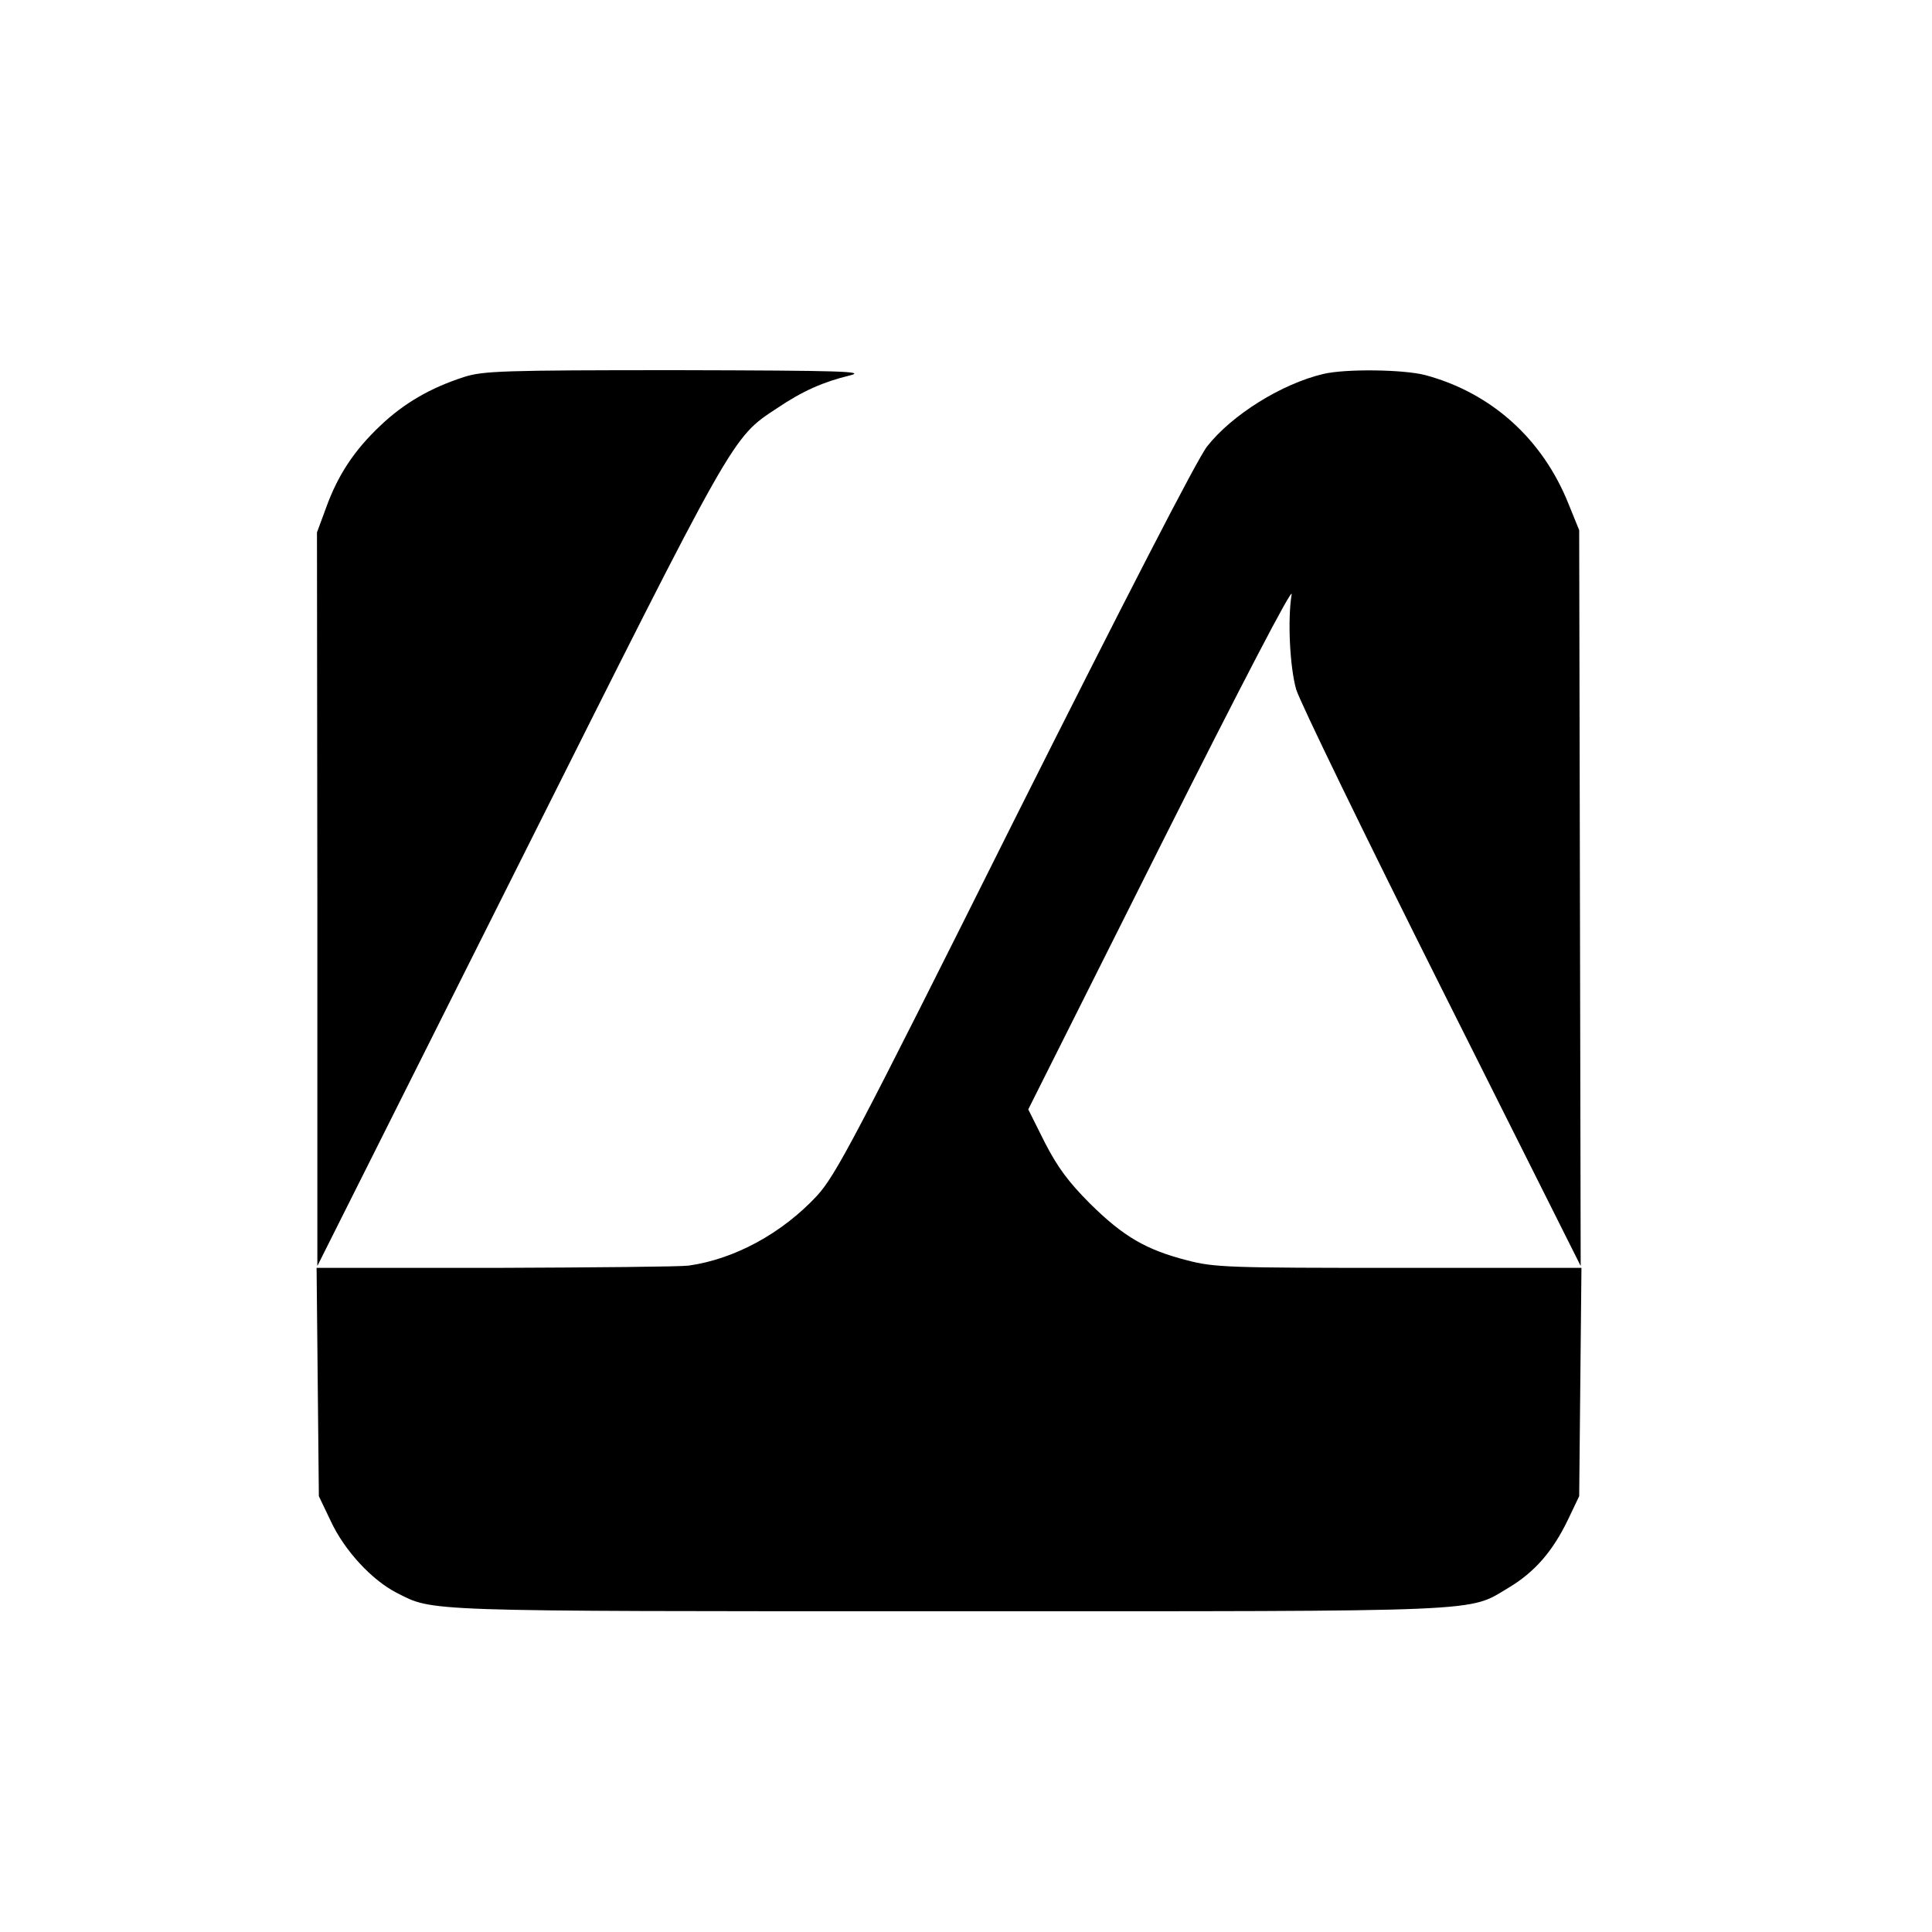 <?xml version="1.0" standalone="no"?>
<!DOCTYPE svg PUBLIC "-//W3C//DTD SVG 20010904//EN"
 "http://www.w3.org/TR/2001/REC-SVG-20010904/DTD/svg10.dtd">
<svg version="1.0" xmlns="http://www.w3.org/2000/svg"
 width="512pt" height="512pt" viewBox="0 0 512 512"
 preserveAspectRatio="xMidYMid meet">
<g transform="translate(0,512) scale(0.1,-0.1)"
fill="#000000" stroke="none">
<path d="M1230 4121 c-90 -29 -160 -70 -222 -129 -70 -66 -113 -132 -144 -218
l-24 -65 1 -972 0 -972 534 1065 c575 1147 564 1129 684 1208 68 46 123 70
193 87 45 11 -21 13 -457 14 -462 0 -515 -2 -565 -18z"/>
<path d="M3507 4129 c-110 -26 -242 -108 -308 -192 -25 -31 -220 -410 -510
-988 -426 -853 -474 -943 -524 -998 -93 -100 -219 -168 -340 -185 -22 -3 -253
-5 -513 -6 l-473 0 3 -303 3 -302 32 -67 c36 -77 108 -155 174 -189 99 -50 53
-49 1459 -49 1452 0 1378 -3 1489 63 68 41 115 95 155 177 l31 65 3 303 3 302
-484 0 c-449 0 -489 1 -561 20 -109 28 -169 63 -257 150 -57 57 -86 96 -120
162 l-44 88 352 702 c215 428 350 687 346 663 -11 -66 -5 -192 12 -252 9 -31
182 -387 385 -792 l369 -736 -2 975 -2 975 -28 69 c-69 173 -205 295 -380 342
-58 15 -211 17 -270 3z"/>
</g>
</svg>
